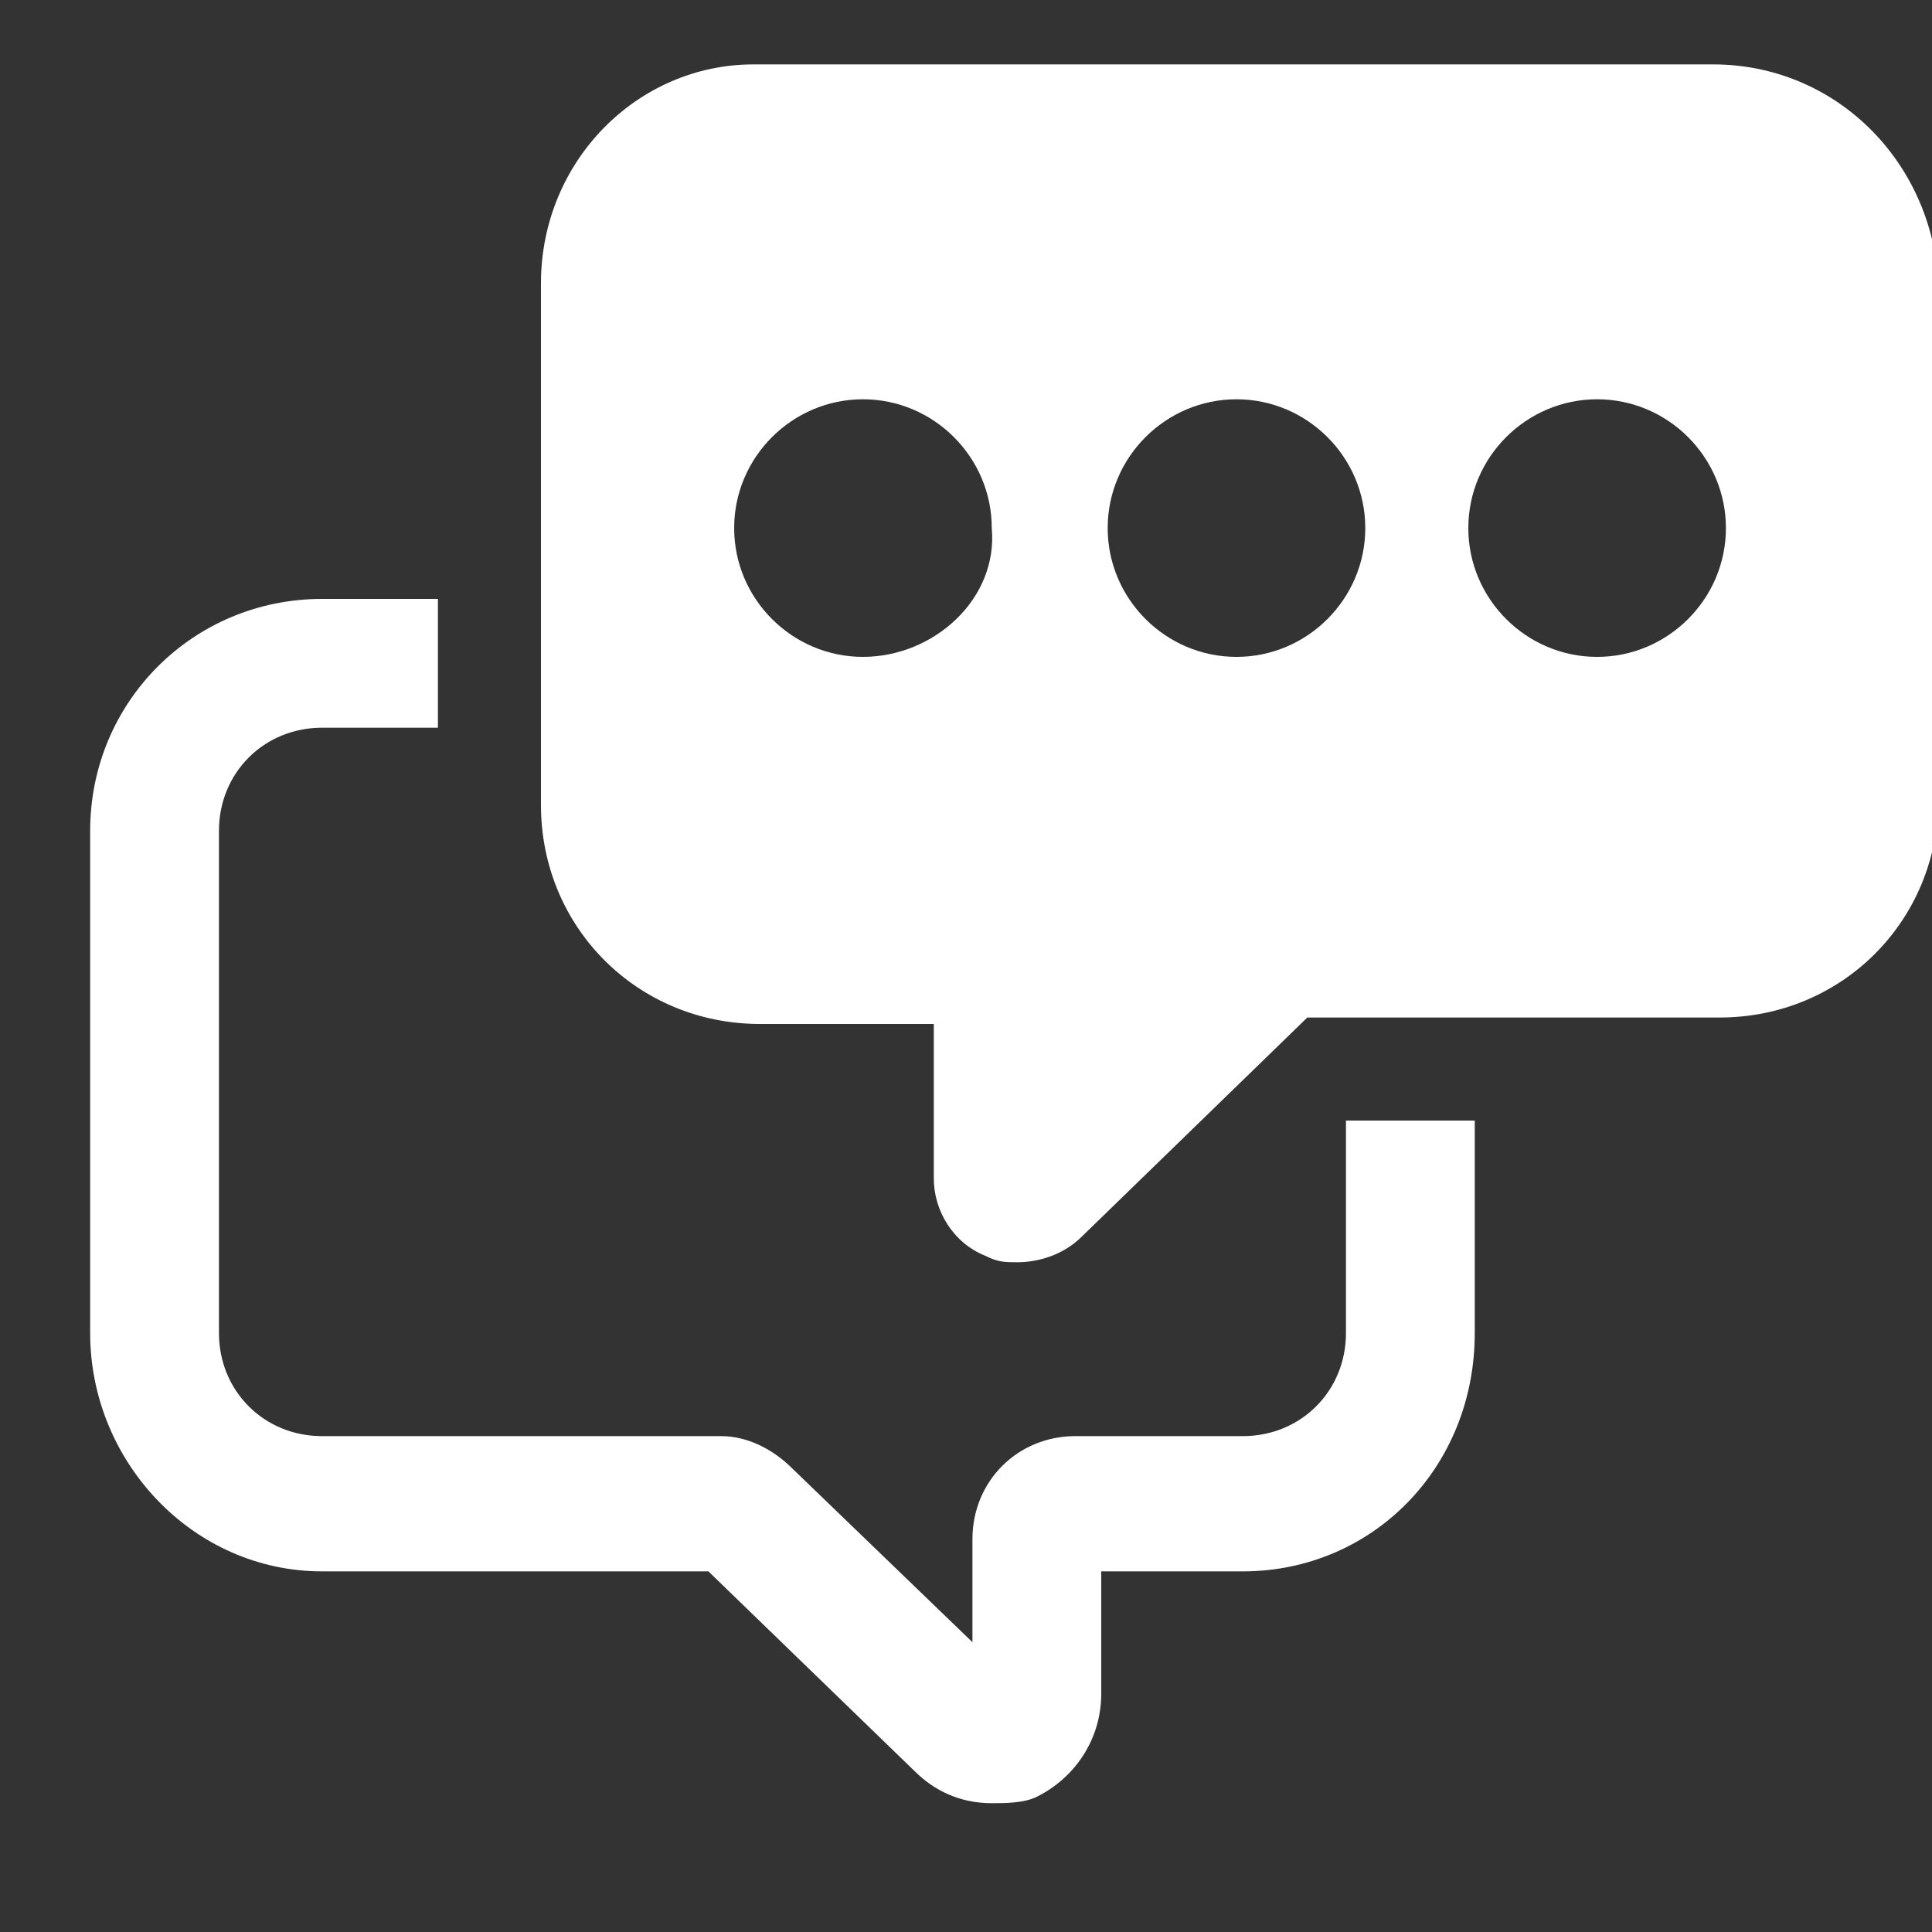 <?xml version="1.0" encoding="UTF-8"?> <!-- Generator: Adobe Illustrator 22.1.0, SVG Export Plug-In . SVG Version: 6.00 Build 0) --> <svg xmlns="http://www.w3.org/2000/svg" xmlns:xlink="http://www.w3.org/1999/xlink" id="Слой_1" x="0px" y="0px" viewBox="0 0 30 30" style="enable-background:new 0 0 30 30;" xml:space="preserve"><rect x="0" y="0" width="30" height="30" fill="#333333" stroke="none"/> <style type="text/css"> .st0{fill:#FFFFFF;} </style> <g id="clients_consulting_1_"> <path id="bubble_chat_4_" class="st0" d="M26.6,1h-2.1H13.8h-2.1C9.9,1,8.4,2.5,8.4,4.4v3.8v4.3c0,1.9,1.5,3.4,3.4,3.4h2.7v2.4 c0,0.5,0.3,1,0.8,1.2c0.2,0.1,0.3,0.1,0.5,0.1c0.3,0,0.7-0.1,1-0.4l3.5-3.4h6.4c1.9,0,3.4-1.5,3.4-3.4V8.2V4.4 C30,2.5,28.5,1,26.6,1z M13.4,10.2c-1.1,0-2-0.9-2-2c0-1.1,0.9-2,2-2c1.1,0,2,0.9,2,2C15.5,9.3,14.5,10.2,13.4,10.2z M19.2,10.2 c-1.1,0-2-0.9-2-2c0-1.1,0.9-2,2-2c1.1,0,2,0.9,2,2C21.2,9.3,20.3,10.2,19.2,10.2z M24.8,10.2c-1.1,0-2-0.9-2-2c0-1.1,0.9-2,2-2 c1.1,0,2,0.9,2,2C26.8,9.3,25.9,10.2,24.8,10.2z"></path> <path class="st0" d="M20.9,17.4v3.3c0,0.9-0.7,1.6-1.6,1.6h-2.6c-0.9,0-1.6,0.7-1.6,1.6v1.6l-2.8-2.7c-0.3-0.3-0.7-0.5-1.1-0.5H5 c-0.9,0-1.6-0.7-1.6-1.6v-4.2v-3.6c0-0.9,0.7-1.6,1.6-1.6h1.8v-2H5c-2,0-3.6,1.6-3.6,3.6v3.6v4.2c0,2,1.6,3.7,3.6,3.7h6l3.2,3.1 c0.3,0.3,0.7,0.5,1.2,0.5c0.2,0,0.5,0,0.7-0.1c0.6-0.3,1-0.9,1-1.6v-1.9h2.2c2,0,3.6-1.6,3.6-3.7v-3.3H20.9z"></path> </g> </svg> 